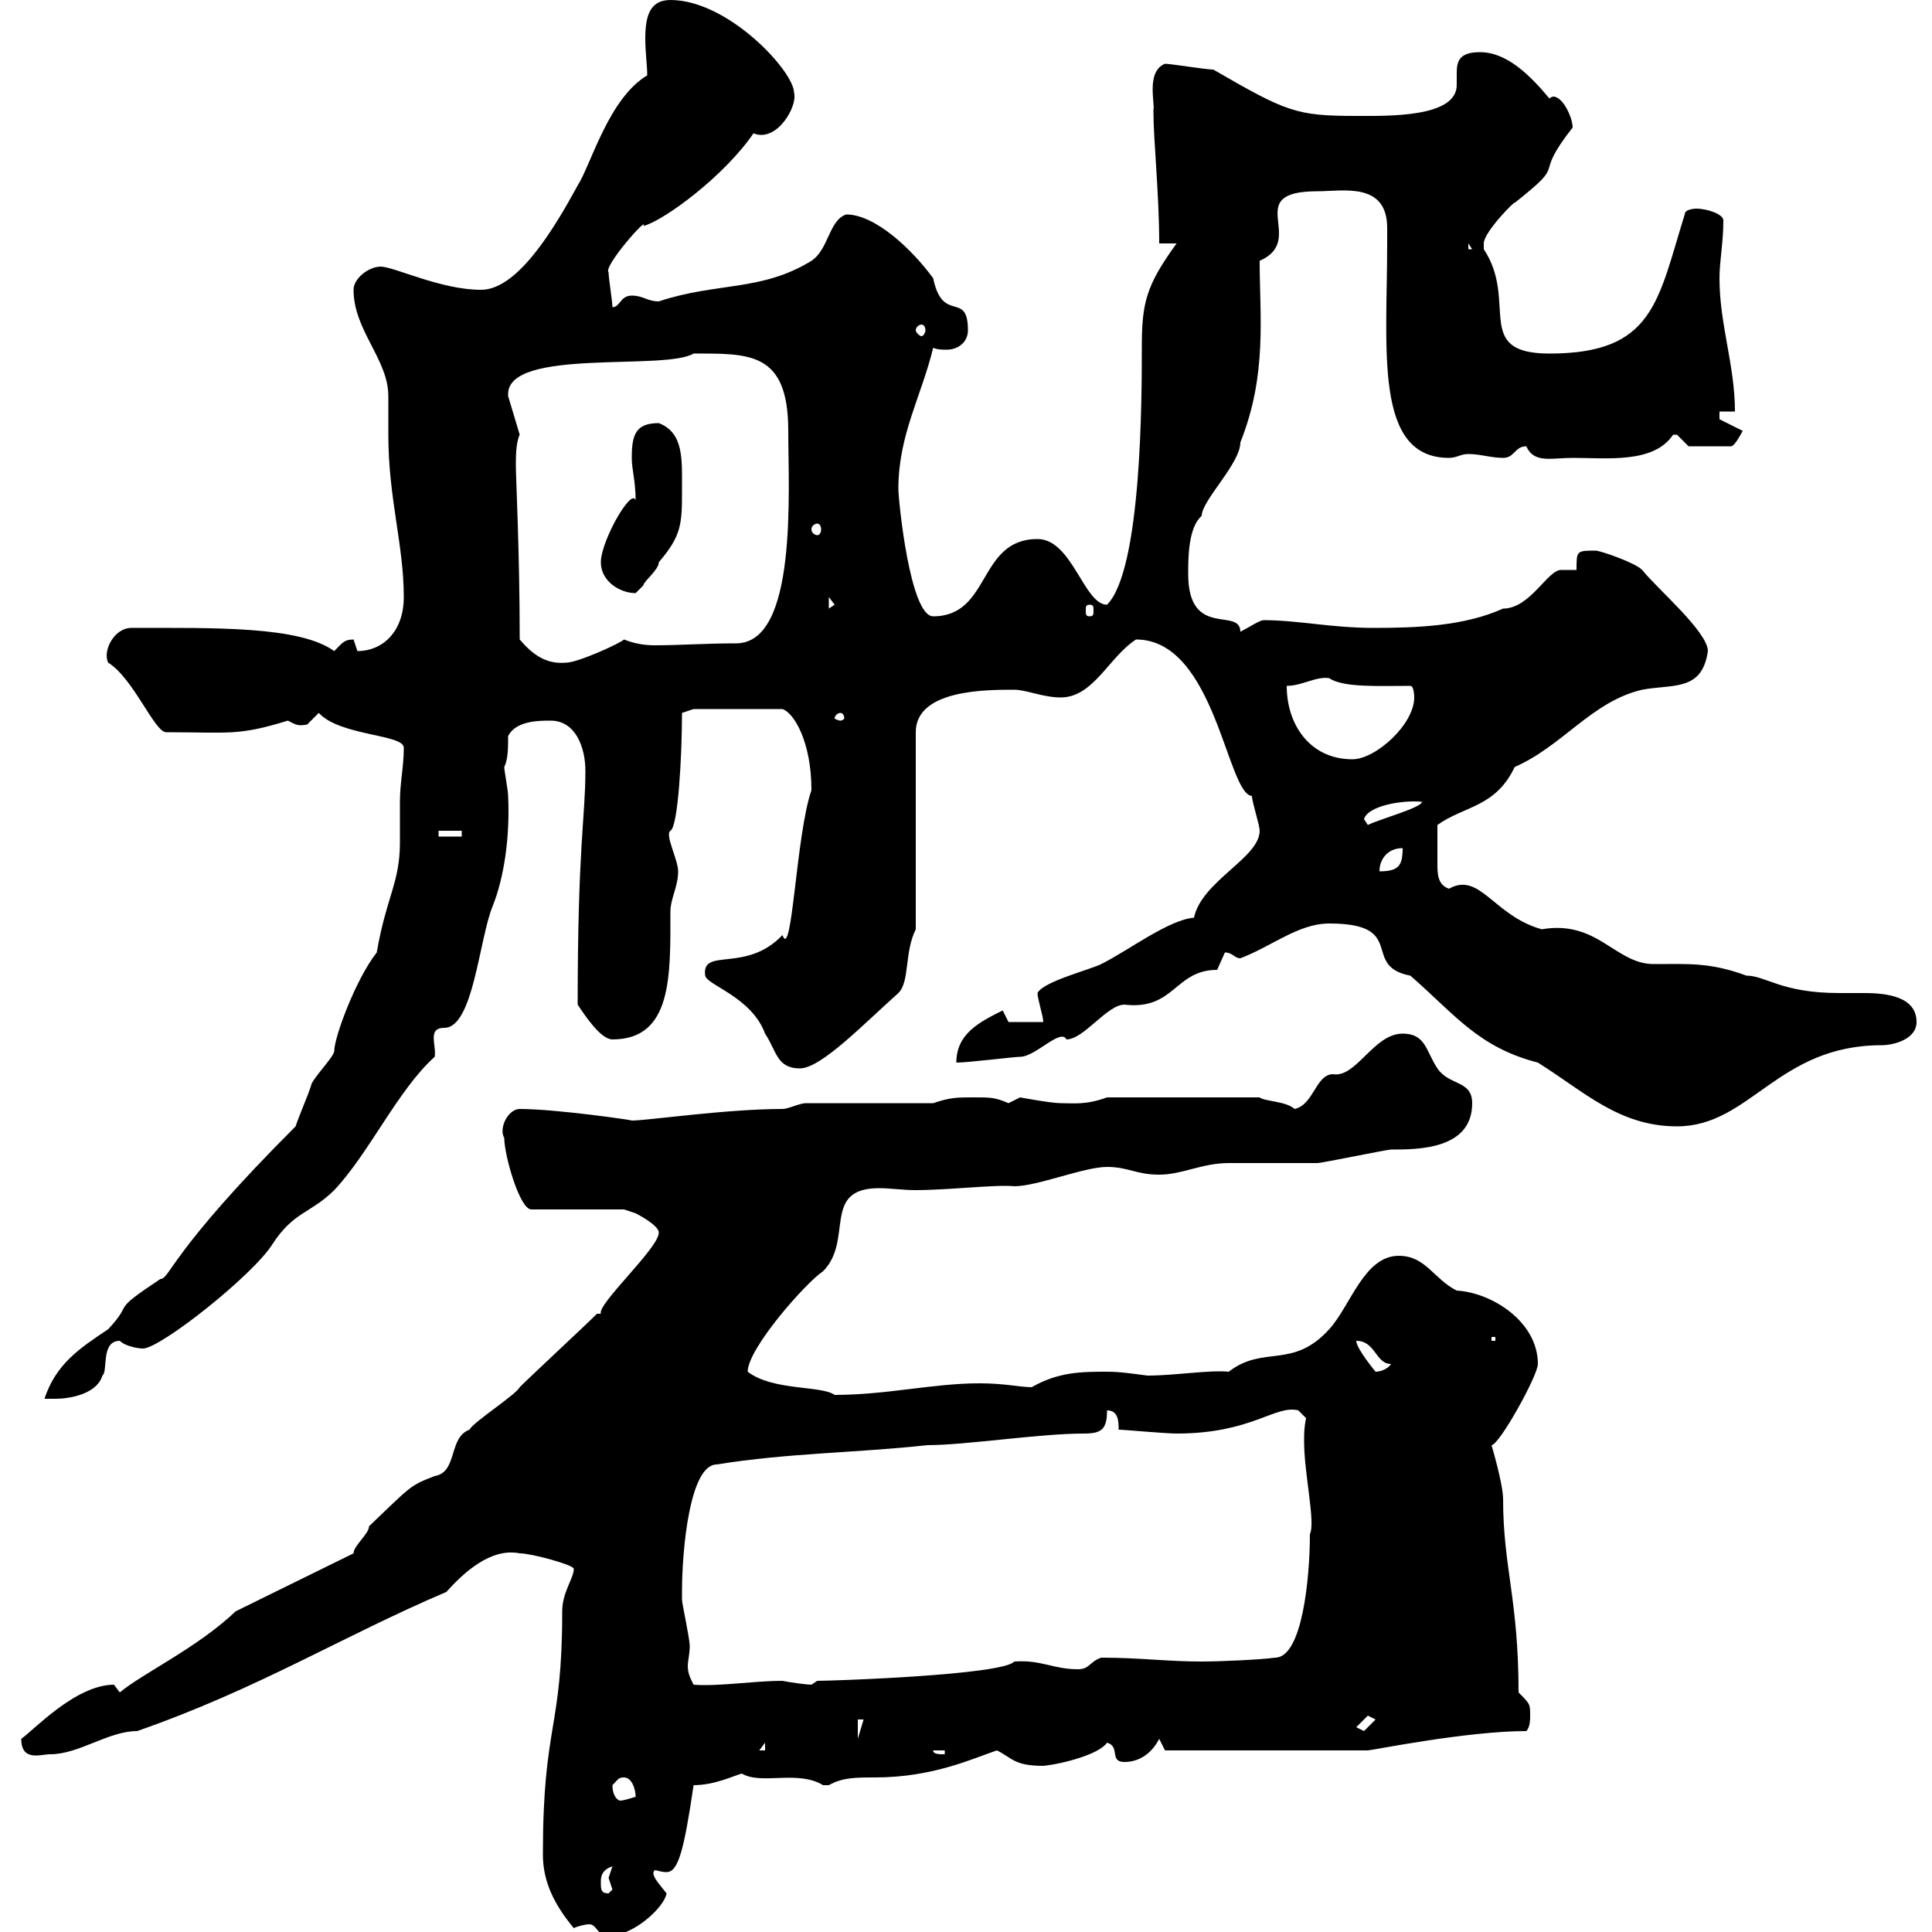 <svg xmlns="http://www.w3.org/2000/svg" xmlns:xlink="http://www.w3.org/1999/xlink" width="300" height="300"><path d="M91.50 298.80C92.70 298.80 92.70 300.60 94.50 300.60C98.40 300.60 103.20 296.10 103.50 294C102.60 292.80 100.80 291 101.70 290.40C102 290.40 102.60 290.70 103.50 290.70C105.30 290.70 106.20 287.40 107.70 277.20C111 277.20 114 275.70 115.20 275.40C118.20 277.20 123.90 274.80 127.80 277.20C127.80 277.20 127.80 277.20 128.70 277.20C130.80 276 132.90 276 135.90 276C144.90 276 151.20 273 154.80 271.80C157.20 273 157.50 274.20 162 274.20C165 273.90 170.70 272.40 171.90 270.60C174 271.20 172.20 273.60 174.60 273.60C177.30 273.60 179.10 271.80 180 270L180.90 271.80L212.40 271.80C213 271.80 227.70 268.80 237 268.80C237.60 268.20 237.60 267 237.60 266.40C237.60 264.60 237.60 264.60 235.80 262.80C235.80 248.40 233.40 243.30 233.40 232.80C233.40 230.40 231.60 224.40 231.60 224.40C232.80 224.40 238.80 213.60 238.80 211.80C238.80 205.20 231.60 200.70 226.20 200.40C222.60 198.60 221.40 195 217.20 195C211.80 195 209.70 202.80 206.40 206.40C200.70 212.70 196.20 208.80 190.80 213C187.80 212.70 182.40 213.60 178.20 213.60C175.80 213.30 174 213 171.90 213C168 213 164.40 213 160.20 215.40C158.40 215.40 156 214.80 152.10 214.80C144.90 214.80 137.70 216.60 129.60 216.60C127.50 215.10 120 216 116.10 213C116.10 209.40 125.10 199.20 127.80 197.40C132.60 192.60 127.50 184.50 136.50 184.50C138.30 184.50 140.10 184.80 142.20 184.80C147.30 184.80 154.80 183.90 157.50 184.20C161.10 184.20 168.30 181.20 171.90 181.20C175.20 181.20 176.40 182.40 180 182.40C183.60 182.40 186.60 180.60 190.80 180.60C192 180.60 203.40 180.60 204.60 180.60C205.20 180.60 215.40 178.50 216 178.50C220.20 178.50 228.60 178.50 228.60 171.30C228.60 167.70 225 168.60 223.20 165.90C221.40 163.20 221.40 160.50 217.80 160.50C213.30 160.50 210.60 167.40 207 166.80C204.30 166.80 204 171.60 201 172.20C199.80 171 196.20 171 195.60 170.40L171.90 170.40C168.60 171.60 166.80 171.30 164.70 171.30C163.20 171.30 158.40 170.40 158.40 170.40C158.40 170.40 156.60 171.30 156.60 171.30C154.50 170.40 153.90 170.40 151.20 170.40C148.50 170.40 147.60 170.40 144.90 171.30L125.10 171.30C124.20 171.30 122.40 172.20 121.50 172.20C112.80 172.20 100.50 174 98.10 174C98.70 174 86.40 172.20 80.70 172.20C78.90 172.20 77.40 175.20 78.30 176.70C78.30 179.40 80.70 187.80 82.50 187.80L96.90 187.80C96.90 187.80 98.70 188.40 98.70 188.40C98.70 188.40 102.30 190.20 102.30 191.40C102.30 193.80 92.70 202.50 93.30 204C93.30 204 92.70 204 92.70 204C90.90 205.80 82.50 213.60 80.70 215.40C80.10 216.60 73.50 220.80 72.90 222C69.60 223.20 71.10 228.60 67.50 229.20C63.60 230.70 63.90 230.70 57.30 237C57.30 238.20 54.90 240 54.90 241.20L36.60 250.20C30.60 255.90 22.20 259.80 18.60 262.80C18.60 262.80 17.70 261.60 17.70 261.60C11.70 261.60 5.10 268.80 3.30 270C3.30 273.60 6.30 272.40 7.80 272.40C12.30 272.40 16.80 268.80 21.30 268.80C40.20 262.20 53.10 254.10 69.30 247.20C72 244.20 76.20 240.30 80.70 241.20C82.50 241.20 89.10 243 89.10 243.60C89.10 245.10 87.30 247.20 87.30 250.20C87.30 268.80 84.30 267.60 84.30 288C84.30 292.20 86.10 295.80 89.10 299.40C89.70 299.10 90.90 298.80 91.50 298.80ZM93.30 292.20C93.30 291.60 93.30 290.40 95.10 289.80C95.10 289.80 94.50 291.60 94.50 291.60C94.50 291.60 95.10 293.40 95.10 293.40C95.10 293.40 94.50 294 94.50 294C93.30 294 93.30 293.40 93.30 292.20ZM95.10 277.20C96 276.30 96 276 96.90 276C98.10 276 98.70 277.80 98.70 279C98.70 279 96.90 279.60 96.30 279.60C96 279.60 95.10 279 95.10 277.20ZM144.90 271.80L146.70 271.80L146.70 272.40C145.80 272.40 144.90 272.40 144.90 271.80ZM118.80 270.60L118.80 271.80L117.90 271.80ZM133.20 267L134.10 267L133.20 270ZM210.60 268.20L212.40 266.40L213.60 267L211.80 268.80ZM105.90 248.40C105.90 247.20 105.90 247.20 105.90 247.20C105.90 240.60 107.10 227.40 111.30 227.40C122.40 225.60 133.20 225.60 144 224.40C150 224.40 161.40 222.60 168.30 222.60C171 222.60 171.90 222 171.90 219C173.70 219 173.70 220.80 173.70 222C174.60 222 180.90 222.60 182.70 222.60C194.40 222.60 198 218.10 201.60 219L202.80 220.20C202.50 221.70 202.50 222.60 202.50 223.80C202.50 228.90 204.30 236.40 203.40 238.20C203.40 245.10 202.20 257.40 198 257.40C195.90 257.70 189.60 258 186.60 258C181.20 258 177 257.40 171 257.40C169.20 258 169.20 259.20 167.40 259.20C163.50 259.20 161.70 257.70 157.50 258C155.70 260.10 129.30 261 126.90 261C126.90 261 126 261.60 126 261.60C125.40 261.60 123 261.30 121.50 261C117 261 111.60 261.90 107.70 261.60C107.10 260.40 106.80 259.80 106.80 258.60C106.80 258 107.10 256.80 107.10 255.60C107.10 254.40 105.90 249 105.90 248.40ZM45.90 174.90C26.40 194.40 26.40 198.60 24.90 198.60C16.80 204 21 201.90 16.80 206.40C12.30 209.40 8.70 211.80 6.90 217.20C6.90 217.20 7.80 217.20 8.70 217.20C10.50 217.20 15 216.60 15.90 213.60C16.80 213 15.60 208.20 18.60 208.20C19.50 209.10 21.60 209.40 22.20 209.40C24.90 209.40 39.30 198 42.30 193.20C45.60 188.10 48.30 188.40 51.90 184.80C57.30 179.10 61.80 169.20 67.50 164.10C67.80 162.30 66.30 159.60 69 159.60C73.50 159.60 74.40 145.80 76.50 140.70C78.30 136.20 79.20 129.90 78.90 123.60C78.90 122.70 78.30 119.70 78.30 119.10C78.90 117.90 78.90 116.10 78.90 114.30C80.10 111.90 83.70 111.90 85.50 111.90C89.40 111.90 90.90 116.10 90.90 119.70C90.90 126.90 89.70 131.40 89.70 156C90.90 157.80 93.30 161.40 95.10 161.40C104.40 161.40 104.10 151.50 104.10 141.60C104.10 139.50 105.30 137.70 105.30 135.30C105.30 133.50 103.20 129.60 104.10 129C105.30 128.40 105.90 117.30 105.90 110.70L107.70 110.10L121.50 110.10C123.30 110.70 126 115.20 126 122.70C123.60 129.60 123 149.40 121.50 145.20C115.80 151.20 108.90 147 109.50 151.50C109.80 153 116.70 154.80 118.80 160.50C120.60 163.20 120.60 165.90 124.20 165.90C127.50 165.90 134.10 159 139.50 154.20C141.30 152.40 140.40 147.90 142.20 144.30L142.20 113.70C142.20 107.10 153 107.10 157.50 107.10C159.30 107.10 162 108.30 164.70 108.30C169.80 108.30 172.20 102 176.40 99.30C188.70 99.30 190.50 123.30 194.40 123.60C194.40 124.50 195.60 128.10 195.60 129C195.60 133.20 186.60 136.80 185.40 142.50C181.50 142.80 175.20 147.60 171 149.70C169.20 150.60 162 152.40 161.10 154.20C161.10 155.10 162 157.80 162 158.70L156.60 158.70L155.70 156.90C152.10 158.70 148.50 160.50 148.50 165C150.30 165 157.50 164.10 158.40 164.10C160.80 164.10 164.70 159.60 165.60 161.40C168.30 161.40 171.90 156 174.60 156C182.40 156.90 182.40 150.60 189 150.60C189 150.60 190.20 147.90 190.20 147.90C191.40 147.90 191.70 148.80 192.60 148.80C197.40 147 201.60 143.40 206.40 143.40C218.70 143.40 211.20 150 219 151.50C225.90 157.50 229.50 162.60 238.80 165C246 169.50 251.40 174.90 260.40 174.90C271.80 174.90 276 162.30 292.20 162.30C294 162.30 297.60 161.40 297.60 158.70C297.60 154.80 293.10 154.20 289.50 154.20C288 154.20 286.80 154.20 285.60 154.20C276.60 154.20 274.20 151.50 271.20 151.50C265.50 149.40 262.20 149.70 256.80 149.70C250.80 149.70 248.10 142.80 239.40 144.30C231.90 142.20 229.80 135.30 225 138C223.20 137.40 223.20 135.60 223.20 134.10C223.20 132 223.20 130.50 223.20 128.10C227.40 125.10 232.20 125.40 235.20 119.10C242.70 115.80 247.20 108.90 255 107.10C259.80 106.20 264.30 107.40 265.20 101.10C265.20 98.10 257.10 91.20 255 88.50C253.80 87.30 248.40 85.50 247.80 85.50C244.80 85.50 244.80 85.50 244.80 88.50C244.20 88.50 243.60 88.50 242.40 88.50C240.30 88.50 237.60 94.50 233.40 94.50C227.40 97.20 220.20 97.50 213.30 97.50C206.70 97.50 201.60 96.30 196.20 96.30C195.60 96.30 193.80 97.50 192.60 98.10C192.60 94.20 184.50 99.30 184.50 89.10C184.50 86.70 184.50 81.90 186.60 80.10C186.60 77.70 192.60 72 192.60 68.70C196.80 58.20 195.60 49.20 195.60 40.50C203.10 37.20 192.60 29.70 204.60 29.70C208.50 29.70 215.40 28.20 215.40 35.40C215.40 36.60 215.40 37.20 215.40 37.80C215.40 54.30 213.30 71.10 225 71.10C226.20 71.10 226.80 70.50 228 70.50C229.80 70.50 231.60 71.10 233.40 71.10C235.20 71.10 235.20 69.30 237 69.30C238.20 72 240.90 71.10 244.20 71.10C249.60 71.10 256.80 72 259.80 67.50C259.80 67.50 259.80 67.50 260.40 67.50C260.40 67.50 262.20 69.30 262.20 69.30L268.80 69.30C269.40 69.30 270.60 66.90 270.60 66.90L267 65.10L267 63.90L269.40 63.90C269.40 56.70 267 50.40 267 43.20C267 40.50 267.60 37.80 267.60 34.20C267.60 33.30 265.20 32.40 263.40 32.40C263.40 32.40 261.60 32.40 261.60 33.30C257.40 46.80 256.80 54.90 240.60 54.90C228.60 54.90 235.80 46.80 230.40 38.70C230.40 38.70 230.40 38.70 230.40 37.80C230.40 36 235.50 30.90 235.20 31.50C243.90 24.60 237.60 28.20 244.20 19.80C244.20 18.30 242.70 15 241.20 15C241.20 15 240.90 15 240.60 15.30C237.60 11.70 234 8.10 229.80 8.10C226.50 8.10 226.20 9.60 226.20 11.40C226.20 12 226.20 12.90 226.20 13.20C226.20 18.30 215.40 18 210.60 18C201.30 18 199.80 17.40 188.40 10.80C187.20 10.80 181.80 9.90 180.90 9.90C177.90 11.10 179.40 16.20 179.10 17.10C179.10 21.90 180 30 180 37.80L182.70 37.80C177.90 44.40 177.30 47.10 177.30 54C177.30 61.50 177.30 88.50 171.90 93.90C168.30 93.90 166.50 83.70 161.10 83.70C151.80 83.70 153.90 95.70 144.90 95.70C141.30 95.70 139.50 77.70 139.50 75.90C139.50 67.50 143.10 61.50 144.90 54C145.50 54.30 146.40 54.30 147 54.30C148.80 54.30 150.30 53.10 150.30 51.30C150.30 45 146.40 50.40 144.90 43.20C141.60 38.70 135.90 33.30 131.40 33.30C128.70 34.20 128.70 38.70 126 40.50C118.20 45.30 111.30 43.80 102.30 46.80C100.50 46.80 99.90 45.90 98.10 45.90C96.30 45.90 96.30 47.70 95.10 47.70C95.10 46.80 94.50 43.20 94.50 42.30C93.60 41.40 100.80 33.30 99.90 35.10C103.20 34.20 112.50 27.30 117 20.70C120.60 22.20 123.90 16.50 123.30 14.40C123.30 11.10 113.10 0 104.10 0C100.80 0 100.20 2.70 100.20 6C100.20 8.10 100.50 10.20 100.50 11.70C94.50 15.30 91.80 25.50 89.70 28.80C86.10 35.40 80.40 45 74.70 45C68.40 45 61.20 41.40 59.10 41.40C57.30 41.40 54.90 43.20 54.90 45C54.90 51.30 60.30 55.80 60.30 61.50C60.30 63.30 60.30 65.10 60.30 67.50C60.30 77.40 62.70 84.60 62.70 92.70C62.70 98.10 59.40 101.10 55.50 101.10C55.50 101.10 54.90 99.30 54.90 99.30C53.40 99.30 53.10 99.90 51.90 101.10C46.50 97.20 33.30 97.50 20.40 97.50C17.70 97.50 15.90 101.10 16.80 102.90C20.70 105.30 24 113.70 25.80 113.70C35.70 113.70 36.90 114.30 44.70 111.90C45.90 112.50 46.20 112.80 47.70 112.50C47.70 112.50 49.50 110.70 49.50 110.70C52.80 114.30 62.70 114 62.70 116.10C62.70 119.10 62.10 121.50 62.10 124.50C62.10 126.60 62.10 128.70 62.10 130.80C62.10 137.10 60 139.20 58.50 147.90C55.20 152.10 51.90 161.10 51.90 163.20C51.90 164.10 48.30 167.70 48.30 168.60C47.70 170.40 46.50 173.10 45.90 174.90ZM210.60 208.20C213.60 208.20 213.60 211.80 216 211.80C215.40 212.70 214.20 213 213.60 213C213.60 213 210.60 209.40 210.60 208.20ZM231.60 207.60L232.20 207.60L232.20 208.20L231.60 208.20ZM217.80 131.70C217.80 134.40 217.20 135.30 214.20 135.30C214.20 133.50 215.40 131.70 217.80 131.70ZM68.10 129L71.70 129L71.70 129.90L68.10 129.90ZM211.80 127.20C212.40 125.10 217.80 124.20 220.80 124.50C220.80 125.40 214.20 127.20 212.40 128.10ZM199.80 106.50C202.20 106.50 204.30 105 206.40 105.30C208.50 106.80 214.20 106.50 219 106.50C219.60 106.50 219.60 108.30 219.60 108.30C219.60 112.50 213.60 117.90 210 117.90C203.40 117.90 199.80 112.50 199.80 106.50ZM130.50 110.70C130.80 110.70 131.10 111 131.10 111.60C131.10 111.60 130.80 111.90 130.50 111.90C130.20 111.90 129.60 111.60 129.60 111.60C129.60 111 130.20 110.70 130.50 110.70ZM80.70 99.30C80.70 85.80 80.10 74.10 80.10 72.30C80.10 71.10 80.10 68.70 80.70 67.50L78.90 61.50C78.90 61.50 78.90 61.20 78.90 61.20C78.90 54 103.20 57.60 107.70 54.90C116.40 54.90 122.40 54.60 122.40 66.90C122.40 76.20 123.90 99.90 114.30 99.90C109.50 99.90 105.60 100.20 101.70 100.20C99.90 100.20 98.40 99.90 96.90 99.30C96.30 99.90 89.70 102.90 87.90 102.90C84.60 103.20 82.50 101.40 80.70 99.30ZM128.70 92.70L129.60 93.90L128.70 94.50ZM169.20 93.90C169.80 93.90 169.80 94.20 169.80 94.80C169.80 95.40 169.80 95.70 169.20 95.70C168.60 95.70 168.60 95.40 168.60 94.80C168.60 94.20 168.60 93.90 169.20 93.90ZM93.30 87.30C93.30 90.30 96.30 92.10 98.70 92.10C98.70 92.10 99.90 90.90 99.90 90.90C99.90 90.30 102.30 88.50 102.30 87.30C105.90 83.10 105.90 81.30 105.90 75.90C105.90 71.40 106.20 67.20 102.30 65.70C98.70 65.70 98.10 67.50 98.10 71.10C98.10 72.90 98.70 74.70 98.70 77.70C98.10 75.60 93.30 84 93.30 87.30ZM126.90 81.30C127.20 81.30 127.50 81.60 127.50 82.20C127.50 82.80 127.20 83.10 126.90 83.10C126.60 83.10 126 82.80 126 82.20C126 81.60 126.60 81.30 126.90 81.30ZM143.10 50.40C143.40 50.40 143.70 50.70 143.70 51.30C143.70 51.60 143.40 52.20 143.10 52.20C142.80 52.20 142.20 51.60 142.20 51.30C142.20 50.70 142.80 50.40 143.10 50.40ZM228 37.80L228.60 38.70L228 38.70Z"/></svg>